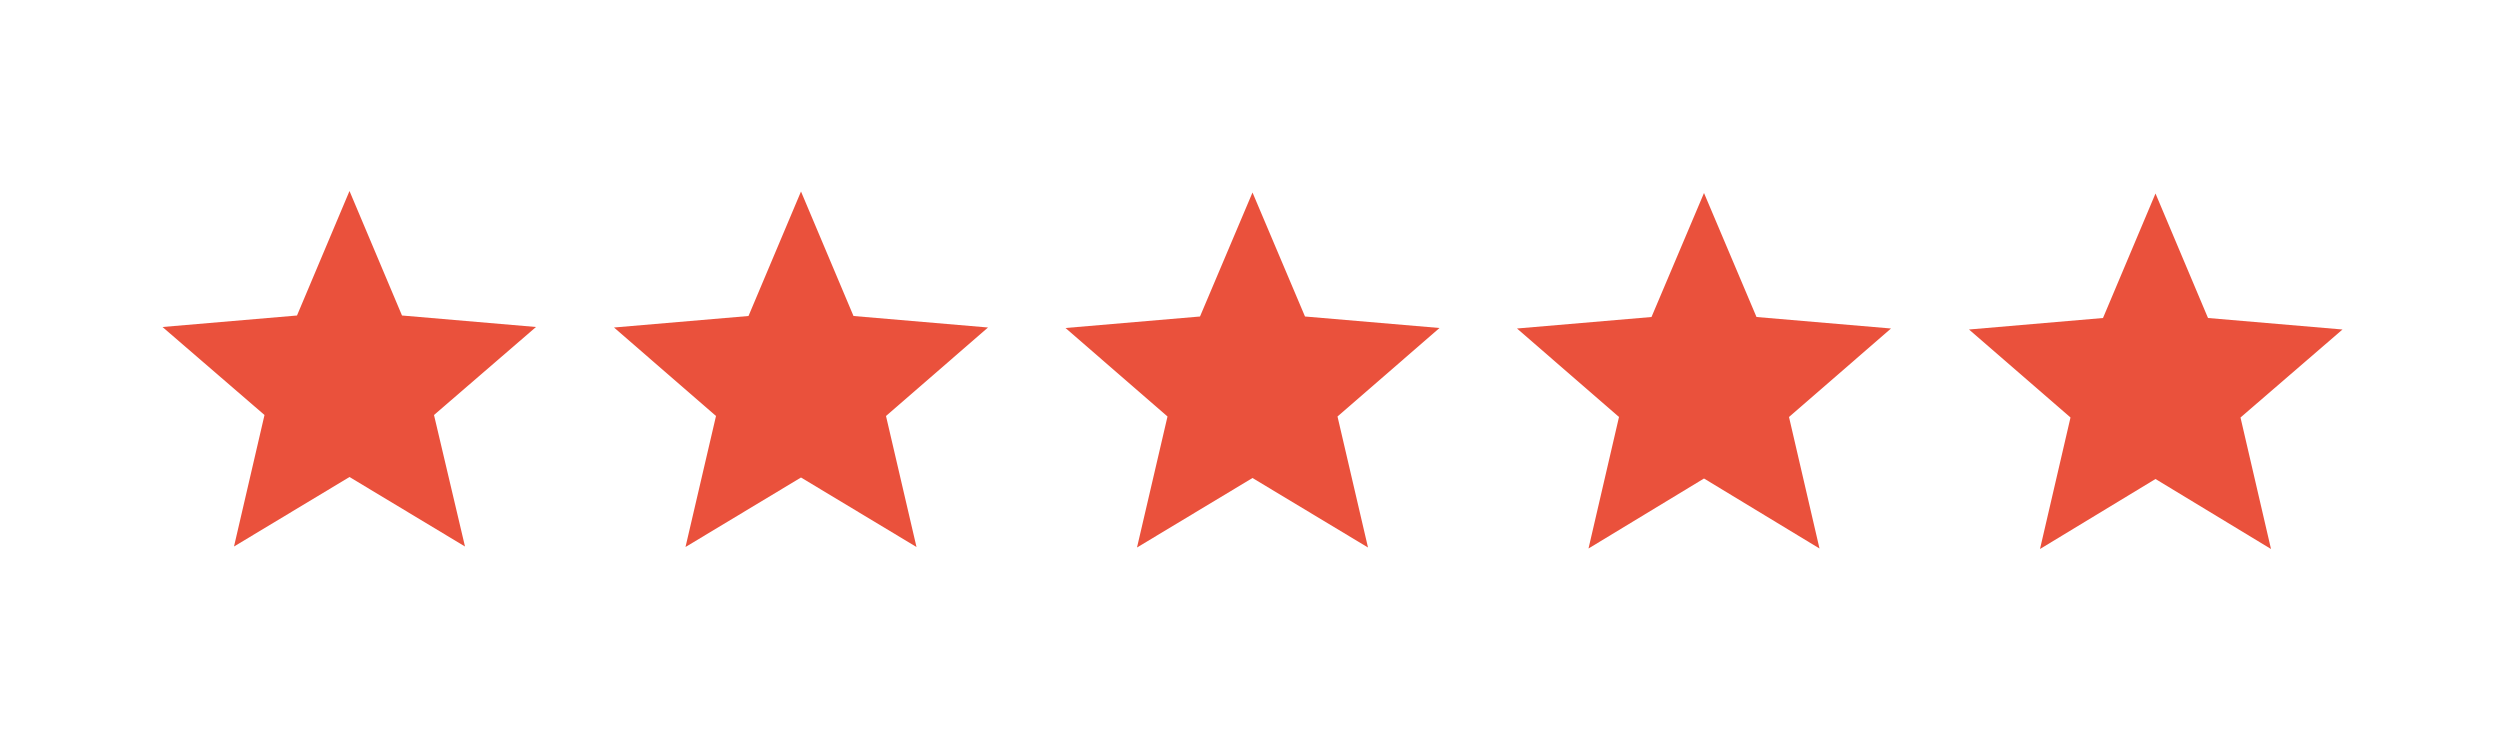 <?xml version="1.0" encoding="UTF-8"?> <svg xmlns="http://www.w3.org/2000/svg" xmlns:xlink="http://www.w3.org/1999/xlink" version="1.1" id="Layer_1" x="0px" y="0px" viewBox="0 0 500 147.4" style="enable-background:new 0 0 500 147.4;" xml:space="preserve"> <style type="text/css"> .st0{fill:#EA513C;} </style> <g> <g> <polygon class="st0" points="69.9,38.2 80.4,63.1 107.2,65.4 86.8,83 93,109.3 69.9,95.4 46.8,109.3 52.9,83 32.5,65.4 59.4,63.1 "></polygon> <polygon class="st0" points="160.2,38.3 170.7,63.2 197.6,65.5 177.2,83.2 183.3,109.4 160.2,95.5 137.1,109.4 143.2,83.2 122.8,65.5 149.7,63.2 "></polygon> <polygon class="st0" points="250.5,38.5 261,63.3 287.9,65.6 267.5,83.3 273.6,109.5 250.5,95.6 227.4,109.5 233.5,83.3 213.1,65.6 240,63.3 "></polygon> <polygon class="st0" points="340.8,38.6 351.3,63.4 378.2,65.7 357.8,83.4 363.9,109.7 340.8,95.7 317.7,109.7 323.8,83.4 303.4,65.7 330.3,63.4 "></polygon> <polygon class="st0" points="431.1,38.7 441.6,63.6 468.5,65.9 448.1,83.5 454.2,109.8 431.1,95.8 408,109.8 414.1,83.5 393.8,65.9 420.6,63.6 "></polygon> </g> </g> </svg> 